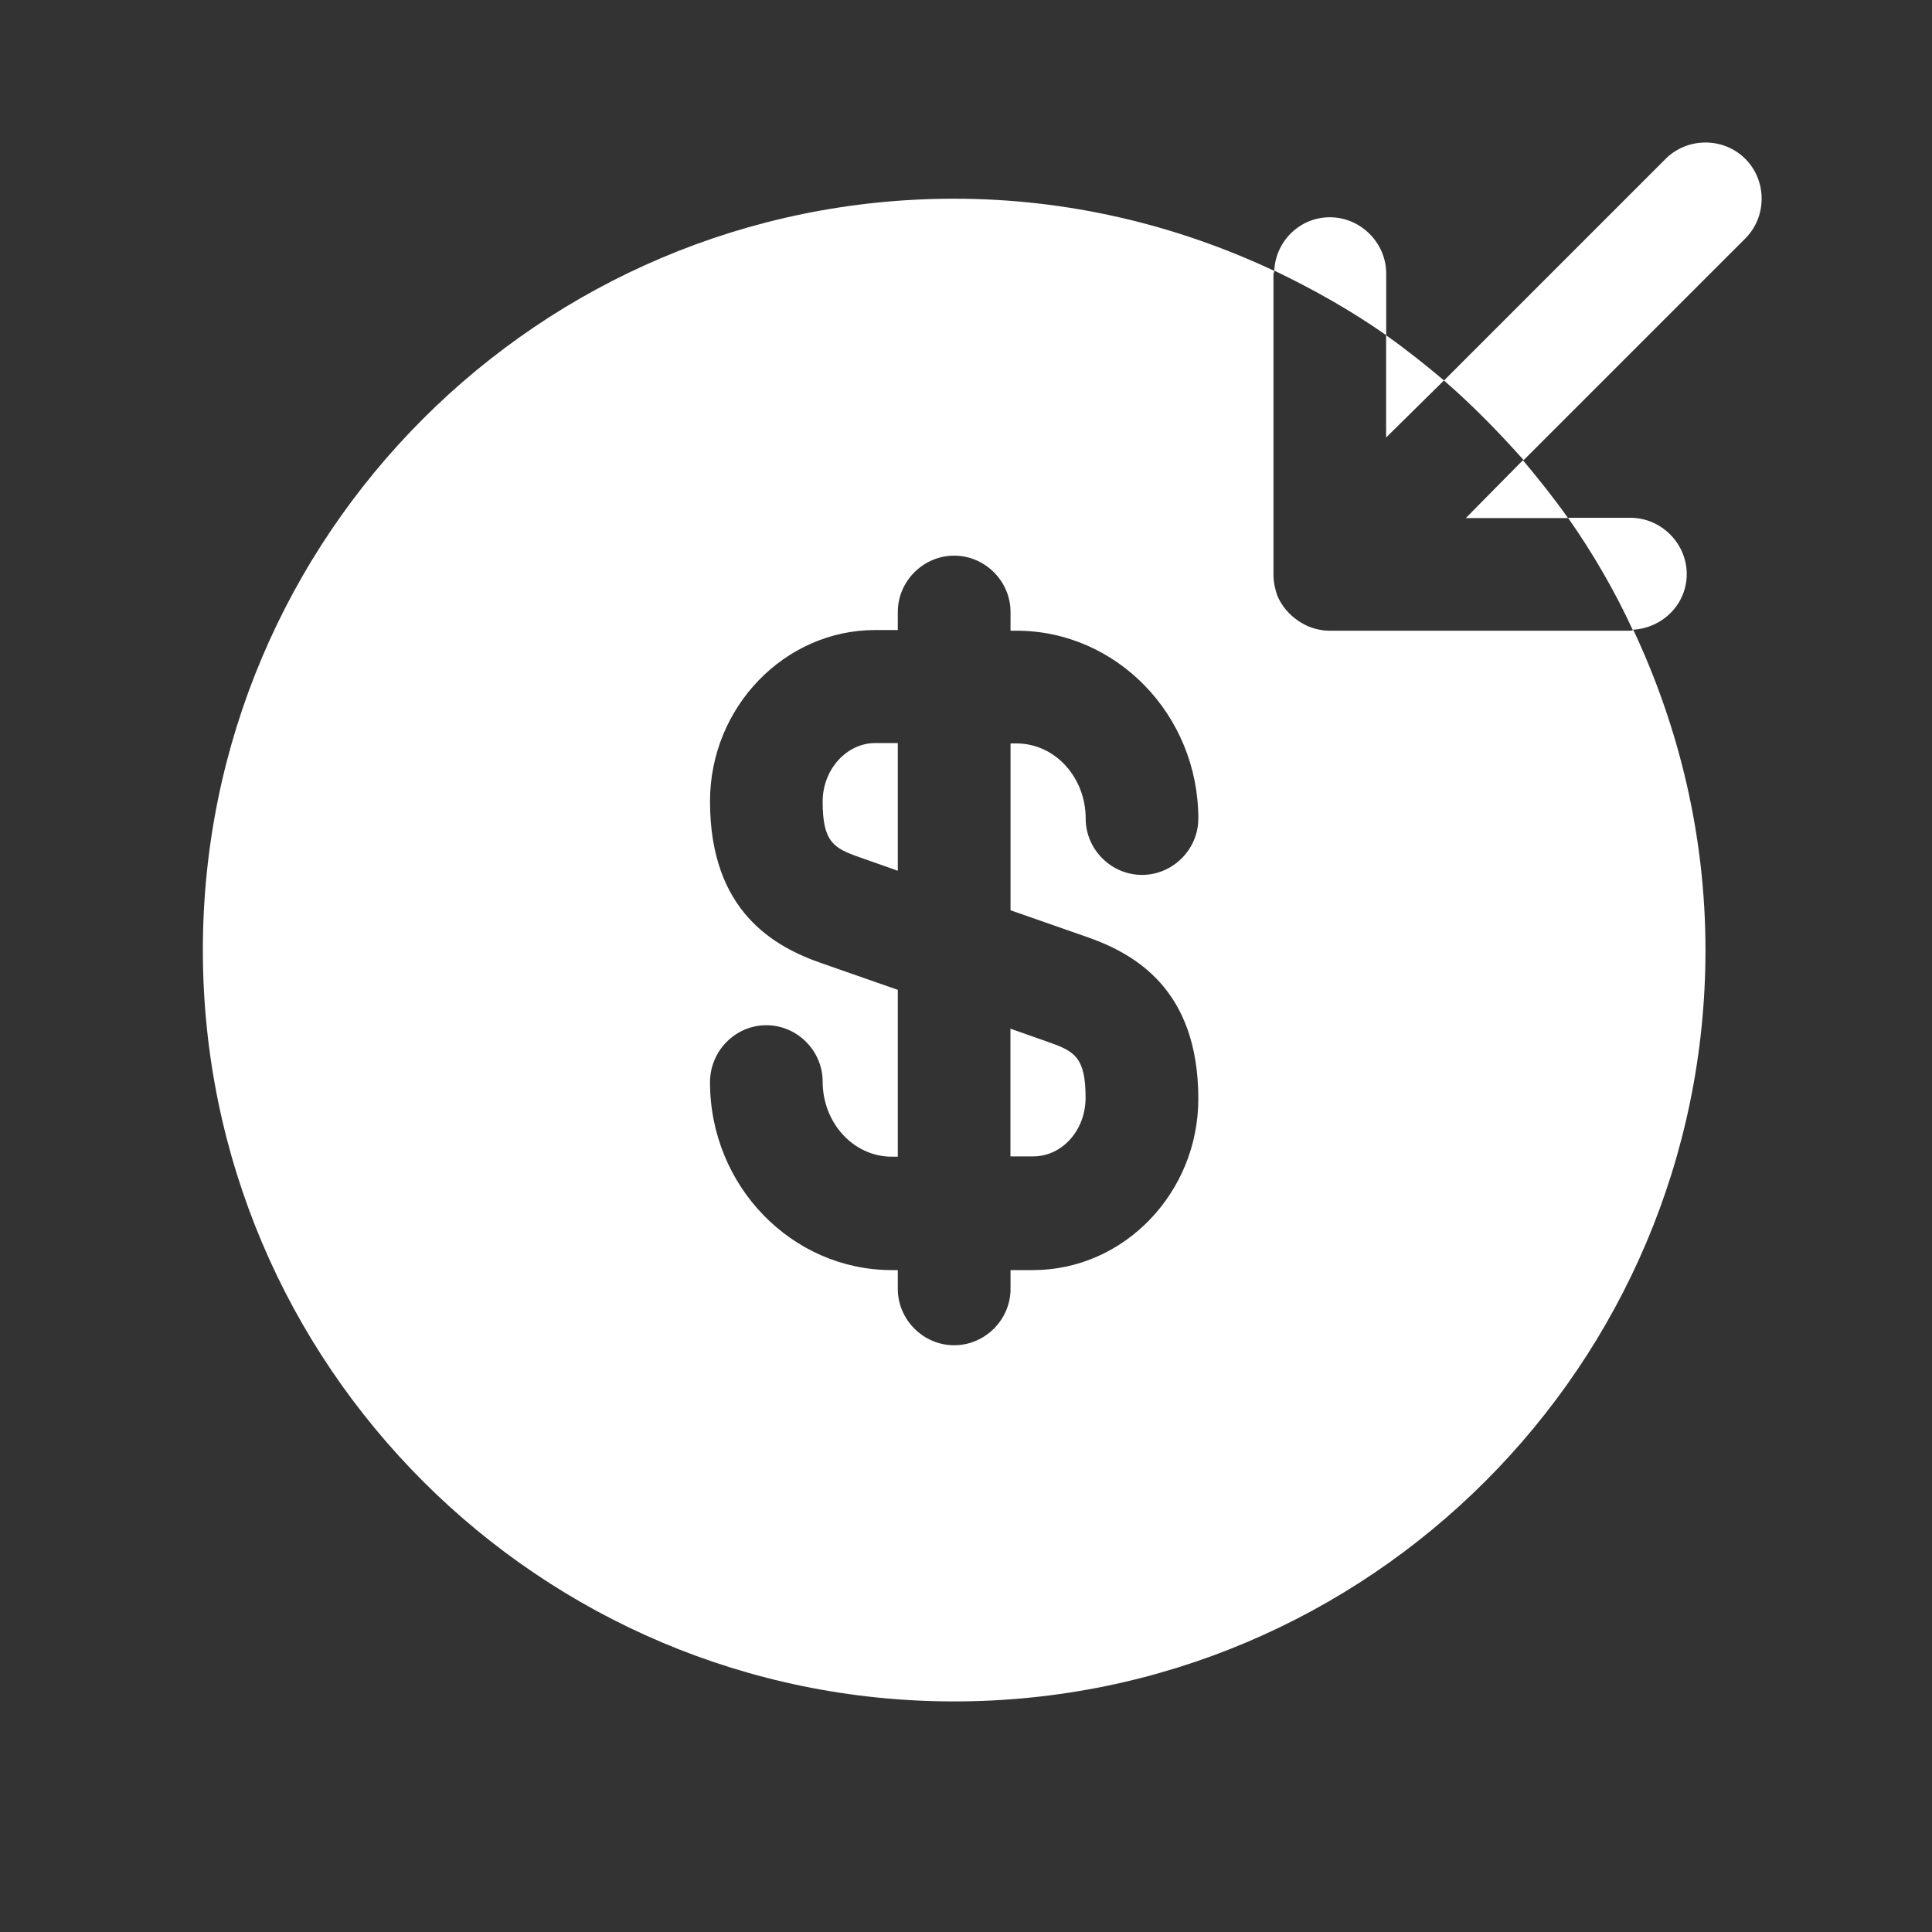 <svg width="20" height="20" viewBox="0 0 20 20" fill="none" xmlns="http://www.w3.org/2000/svg">
<rect x="0" y="0" width="20" height="20" fill="#333333" stroke="none"/>
<path d="M15.174 5.363H16.232C16.084 5.153 15.928 4.959 15.765 4.764L15.174 5.363Z" fill="white"/>
<path d="M14.948 3.938C14.754 3.775 14.559 3.619 14.349 3.471V4.529L14.948 3.938Z" fill="white"/>
<path d="M15.773 4.763L18.067 2.469C18.293 2.243 18.293 1.87 18.067 1.644C17.842 1.419 17.468 1.419 17.243 1.644L14.948 3.939C15.244 4.195 15.516 4.475 15.773 4.763Z" fill="white"/>
<path d="M14.35 2.832C14.35 2.513 14.085 2.249 13.766 2.249C13.455 2.249 13.206 2.497 13.191 2.801C13.595 2.995 13.984 3.213 14.35 3.47V2.832Z" fill="white"/>
<path d="M17.461 5.943C17.461 5.624 17.196 5.36 16.877 5.36H16.232C16.488 5.725 16.714 6.114 16.901 6.519C17.212 6.503 17.461 6.254 17.461 5.943Z" fill="white"/>
<path d="M10.46 11.971H10.694C10.997 11.971 11.238 11.699 11.238 11.364C11.238 10.944 11.122 10.882 10.857 10.789L10.46 10.649V11.971Z" fill="white"/>
<path d="M16.909 6.522C16.901 6.522 16.893 6.529 16.877 6.529H13.766C13.688 6.529 13.618 6.514 13.541 6.483C13.401 6.42 13.284 6.312 13.222 6.164C13.198 6.094 13.183 6.024 13.183 5.946V2.835C13.183 2.827 13.191 2.819 13.191 2.804C12.18 2.329 11.06 2.057 9.877 2.057C5.584 2.057 2.1 5.542 2.1 9.835C2.1 14.128 5.584 17.613 9.877 17.613C14.171 17.613 17.655 14.128 17.655 9.835C17.655 8.653 17.383 7.533 16.909 6.522ZM11.239 9.695C11.736 9.866 12.405 10.232 12.405 11.375C12.405 12.347 11.635 13.148 10.694 13.148H10.461V13.343C10.461 13.662 10.196 13.926 9.877 13.926C9.559 13.926 9.294 13.662 9.294 13.343V13.148H9.232C8.197 13.148 7.35 12.277 7.35 11.204C7.35 10.877 7.614 10.613 7.933 10.613C8.252 10.613 8.516 10.877 8.516 11.196C8.516 11.624 8.835 11.974 9.232 11.974H9.294V10.247L8.516 9.975C8.018 9.804 7.35 9.438 7.35 8.295C7.35 7.323 8.12 6.522 9.061 6.522H9.294V6.335C9.294 6.016 9.559 5.752 9.877 5.752C10.196 5.752 10.461 6.016 10.461 6.335V6.529H10.523C11.557 6.529 12.405 7.4 12.405 8.474C12.405 8.793 12.141 9.057 11.822 9.057C11.503 9.057 11.239 8.793 11.239 8.474C11.239 8.046 10.92 7.696 10.523 7.696H10.461V9.423L11.239 9.695Z" fill="white"/>
<path d="M8.516 8.299C8.516 8.719 8.633 8.781 8.897 8.874L9.294 9.014V7.692H9.061C8.765 7.692 8.516 7.964 8.516 8.299Z" fill="white"/>
</svg>
